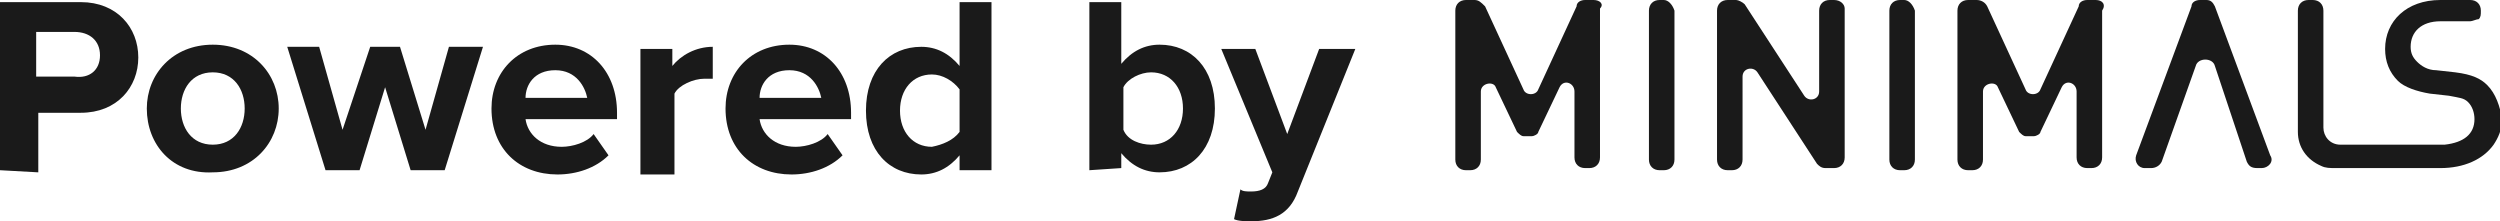 <?xml version="1.0" encoding="utf-8"?>
<!-- Generator: Adobe Illustrator 24.1.0, SVG Export Plug-In . SVG Version: 6.00 Build 0)  -->
<svg version="1.1" id="Livello_1" xmlns="http://www.w3.org/2000/svg" xmlns:xlink="http://www.w3.org/1999/xlink" x="0px" y="0px"
	 viewBox="0 0 117.5 10.4" style="enable-background:new 0 0 117.5 10.4;" xml:space="preserve">
<style type="text/css">
	.st0{fill:#1A1A1A;}
</style>
<path class="st0" d="M0,8V0.1h3.8c1.7,0,2.7,1.2,2.7,2.6s-1,2.6-2.7,2.6h-2v2.8L0,8z M4.7,2.6c0-0.7-0.5-1.1-1.2-1.1H1.7v2.1h1.8
	C4.2,3.7,4.7,3.3,4.7,2.6z"/>
<path class="st0" d="M6.9,5.1c0-1.6,1.2-3,3.1-3s3.1,1.4,3.1,3s-1.2,3-3.1,3C8.1,8.2,6.9,6.8,6.9,5.1z M11.5,5.1
	c0-0.9-0.5-1.7-1.5-1.7S8.5,4.2,8.5,5.1S9,6.8,10,6.8S11.5,6,11.5,5.1z"/>
<path class="st0" d="M19.3,8l-1.2-3.9L16.9,8h-1.6l-1.8-5.8H15l1.1,3.9l1.3-3.9h1.4L20,6.1l1.1-3.9h1.6L20.9,8H19.3z"/>
<path class="st0" d="M23.1,5.1c0-1.7,1.2-3,3-3c1.7,0,2.9,1.3,2.9,3.2v0.3h-4.3c0.1,0.7,0.7,1.3,1.7,1.3c0.5,0,1.2-0.2,1.5-0.6
	l0.7,1c-0.6,0.6-1.5,0.9-2.4,0.9C24.4,8.2,23.1,7,23.1,5.1z M26.1,3.3c-1,0-1.4,0.7-1.4,1.3h2.9C27.5,4.1,27.1,3.3,26.1,3.3z"/>
<path class="st0" d="M30.1,8V2.3h1.5v0.8c0.4-0.5,1.1-0.9,1.9-0.9v1.5c-0.1,0-0.3,0-0.4,0c-0.5,0-1.2,0.3-1.4,0.7v3.8h-1.6
	C30.1,8.2,30.1,8,30.1,8z"/>
<path class="st0" d="M34.1,5.1c0-1.7,1.2-3,3-3c1.7,0,2.9,1.3,2.9,3.2v0.3h-4.3c0.1,0.7,0.7,1.3,1.7,1.3c0.5,0,1.2-0.2,1.5-0.6
	l0.7,1c-0.6,0.6-1.5,0.9-2.4,0.9C35.4,8.2,34.1,7,34.1,5.1z M37.1,3.3c-1,0-1.4,0.7-1.4,1.3h2.9C38.5,4.1,38.1,3.3,37.1,3.3z"/>
<path class="st0" d="M45.1,8V7.3c-0.5,0.6-1.1,0.9-1.8,0.9c-1.5,0-2.6-1.1-2.6-3s1.1-3,2.6-3c0.7,0,1.3,0.3,1.8,0.9v-3h1.5V8H45.1z
	 M45.1,6.2v-2c-0.3-0.4-0.8-0.7-1.3-0.7c-0.9,0-1.5,0.7-1.5,1.7s0.6,1.7,1.5,1.7C44.3,6.8,44.8,6.6,45.1,6.2z"/>
<path class="st0" d="M51.2,8V0.1h1.5V3c0.5-0.6,1.1-0.9,1.8-0.9c1.5,0,2.6,1.1,2.6,3s-1.1,3-2.6,3c-0.7,0-1.3-0.3-1.8-0.9v0.7
	L51.2,8z M54.1,6.8c0.9,0,1.5-0.7,1.5-1.7S55,3.4,54.1,3.4c-0.5,0-1.1,0.3-1.3,0.7v2C53,6.6,53.6,6.8,54.1,6.8z"/>
<path class="st0" d="M58.3,8.9C58.4,9,58.6,9,58.8,9c0.4,0,0.7-0.1,0.8-0.4l0.2-0.5l-2.4-5.8H59l1.5,4l1.5-4h1.7L61,9
	c-0.4,1.1-1.2,1.4-2.2,1.4c-0.2,0-0.6,0-0.8-0.1L58.3,8.9z"/>
<g>
	<path class="st0" d="M74.9,0h-0.4c-0.2,0-0.4,0.1-0.4,0.3l-1.8,3.9c-0.1,0.3-0.6,0.3-0.7,0l-1.8-3.9C69.6,0.1,69.5,0,69.3,0h-0.4
		c-0.3,0-0.5,0.2-0.5,0.5v7c0,0.3,0.2,0.5,0.5,0.5h0.2c0.3,0,0.5-0.2,0.5-0.5V4.3c0-0.4,0.6-0.5,0.7-0.2l1,2.1
		c0.1,0.1,0.2,0.2,0.3,0.2H72c0.1,0,0.3-0.1,0.3-0.2l1-2.1C73.5,3.7,74,3.9,74,4.3v3.1c0,0.3,0.2,0.5,0.5,0.5h0.2
		c0.3,0,0.5-0.2,0.5-0.5v-7C75.4,0.2,75.2,0,74.9,0z"/>
	<path class="st0" d="M78.2,0H78c-0.3,0-0.5,0.2-0.5,0.5v7C77.5,7.8,77.7,8,78,8h0.2c0.3,0,0.5-0.2,0.5-0.5v-7
		C78.6,0.2,78.4,0,78.2,0z"/>
	<path class="st0" d="M86.2,0H86c-0.3,0-0.5,0.2-0.5,0.5v3.8c0,0.4-0.5,0.5-0.7,0.2L82,0.2C81.9,0.1,81.7,0,81.6,0h-0.4
		c-0.3,0-0.5,0.2-0.5,0.5v7c0,0.3,0.2,0.5,0.5,0.5h0.2c0.3,0,0.5-0.2,0.5-0.5V3.6c0-0.4,0.5-0.5,0.7-0.2l2.8,4.3
		c0.1,0.1,0.2,0.2,0.4,0.2h0.4c0.3,0,0.5-0.2,0.5-0.5v-7C86.7,0.2,86.5,0,86.2,0z"/>
	<path class="st0" d="M89.5,0h-0.2c-0.3,0-0.5,0.2-0.5,0.5v7C88.8,7.8,89,8,89.3,8h0.2C89.8,8,90,7.8,90,7.5v-7
		C89.9,0.2,89.7,0,89.5,0z"/>
	<path class="st0" d="M98.5,0h-0.4c-0.2,0-0.4,0.1-0.4,0.3l-1.8,3.9c-0.1,0.3-0.6,0.3-0.7,0l-1.8-3.9C93.3,0.1,93.1,0,92.9,0h-0.4
		C92.2,0,92,0.2,92,0.5v7C92,7.8,92.2,8,92.5,8h0.2c0.3,0,0.5-0.2,0.5-0.5V4.3c0-0.4,0.6-0.5,0.7-0.2l1,2.1c0.1,0.1,0.2,0.2,0.3,0.2
		h0.4c0.1,0,0.3-0.1,0.3-0.2l1-2.1c0.2-0.4,0.7-0.2,0.7,0.2v3.1c0,0.3,0.2,0.5,0.5,0.5h0.2c0.3,0,0.5-0.2,0.5-0.5V0.5
		C99,0.2,98.8,0,98.5,0z"/>
	<path class="st0" d="M104.1,0.3C104,0.1,103.9,0,103.7,0h-0.3c-0.2,0-0.4,0.1-0.4,0.3l-2.6,7c-0.1,0.3,0.1,0.6,0.4,0.6h0.3
		c0.2,0,0.4-0.1,0.5-0.3l1.6-4.5c0.1-0.4,0.8-0.4,0.9,0l1.5,4.5c0.1,0.2,0.2,0.3,0.5,0.3h0.2c0.3,0,0.6-0.3,0.4-0.6L104.1,0.3z"/>
	<path class="st0" d="M116.9,4c-0.3-0.3-0.7-0.5-1.5-0.6l-0.9-0.1c-0.4,0-0.7-0.2-0.9-0.4c-0.2-0.2-0.3-0.4-0.3-0.7
		c0-0.7,0.5-1.2,1.4-1.2h1.4c0.1,0,0.3-0.1,0.4-0.1c0.1-0.1,0.1-0.2,0.1-0.4c0-0.3-0.2-0.5-0.5-0.5h-1.4c-1.6,0-2.6,1-2.6,2.3
		c0,0.6,0.2,1.1,0.6,1.5c0.3,0.3,0.9,0.5,1.5,0.6l0.9,0.1c0.5,0.1,0.7,0.1,0.9,0.3c0.2,0.2,0.3,0.5,0.3,0.8c0,0.7-0.5,1.1-1.4,1.2
		l0,0H110c-0.5,0-0.8-0.4-0.8-0.8V0.5c0-0.3-0.2-0.5-0.5-0.5h-0.2c-0.3,0-0.5,0.2-0.5,0.5v5.7c0,0.7,0.4,1.3,1.1,1.6
		c0.2,0.1,0.4,0.1,0.7,0.1h4.9c1.1,0,2-0.4,2.5-1.1c0.2-0.3,0.4-0.7,0.4-1.2C117.5,5,117.3,4.4,116.9,4z"/>
</g>
</svg>
